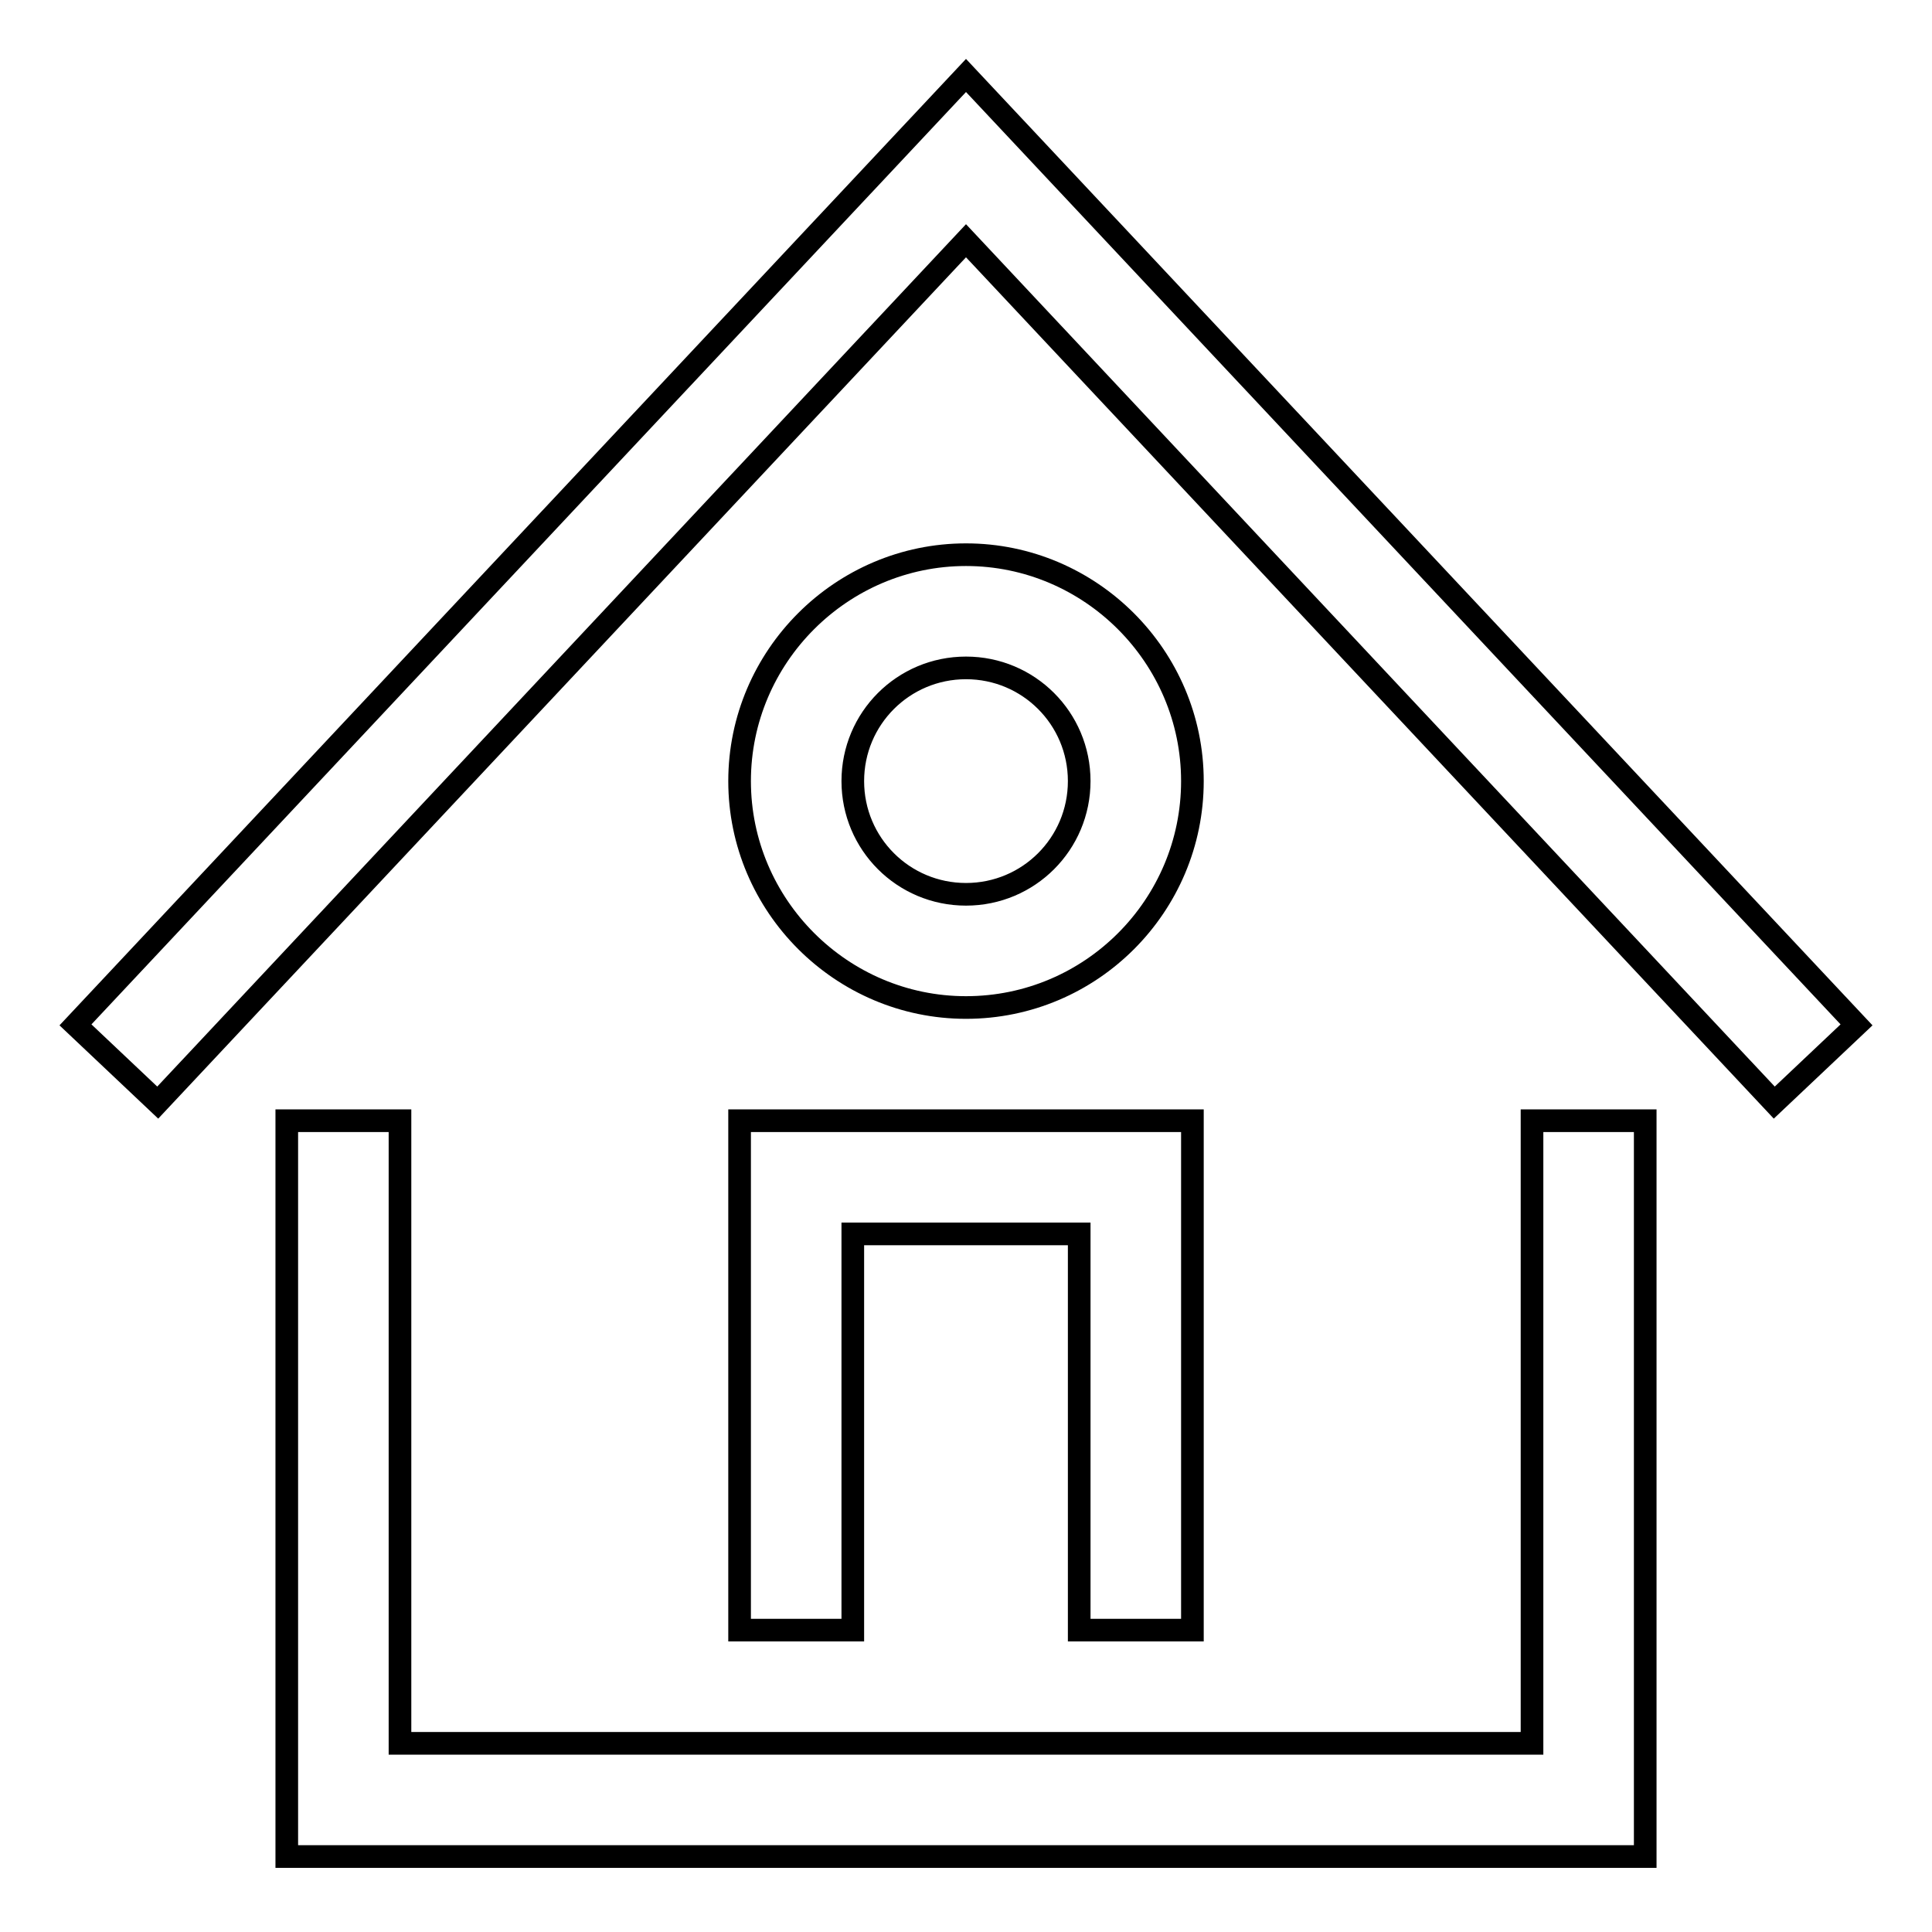 <?xml version="1.0" encoding="utf-8"?>
<!-- Svg Vector Icons : http://www.onlinewebfonts.com/icon -->
<!DOCTYPE svg PUBLIC "-//W3C//DTD SVG 1.1//EN" "http://www.w3.org/Graphics/SVG/1.1/DTD/svg11.dtd">
<svg version="1.1" xmlns="http://www.w3.org/2000/svg" xmlns:xlink="http://www.w3.org/1999/xlink" x="0px" y="0px" viewBox="0 0 256 256" enable-background="new 0 0 256 256" xml:space="preserve">
<g><g><path stroke-width="3" fill-opacity="0" stroke="#000000"  d="M203,148.5V231H53v-82.5H38V246H218v-97.5H203z M128,10L10,135.8l10.9,10.3L128,31.9l107.1,114.2l10.9-10.3L128,10z M158,216h-15v-52.5h-30V216H98v-67.5h60V216L158,216z M128,88.5c-8.3,0-15,6.7-15,15c0,8.3,6.7,15,15,15c8.3,0,15-6.7,15-15C143,95.2,136.3,88.5,128,88.5z M128,133.5c-16.5,0-30-13.5-30-30c0-16.5,13.5-30,30-30c16.5,0,30,13.5,30,30C158,120,144.6,133.5,128,133.5"/></g></g>
</svg>